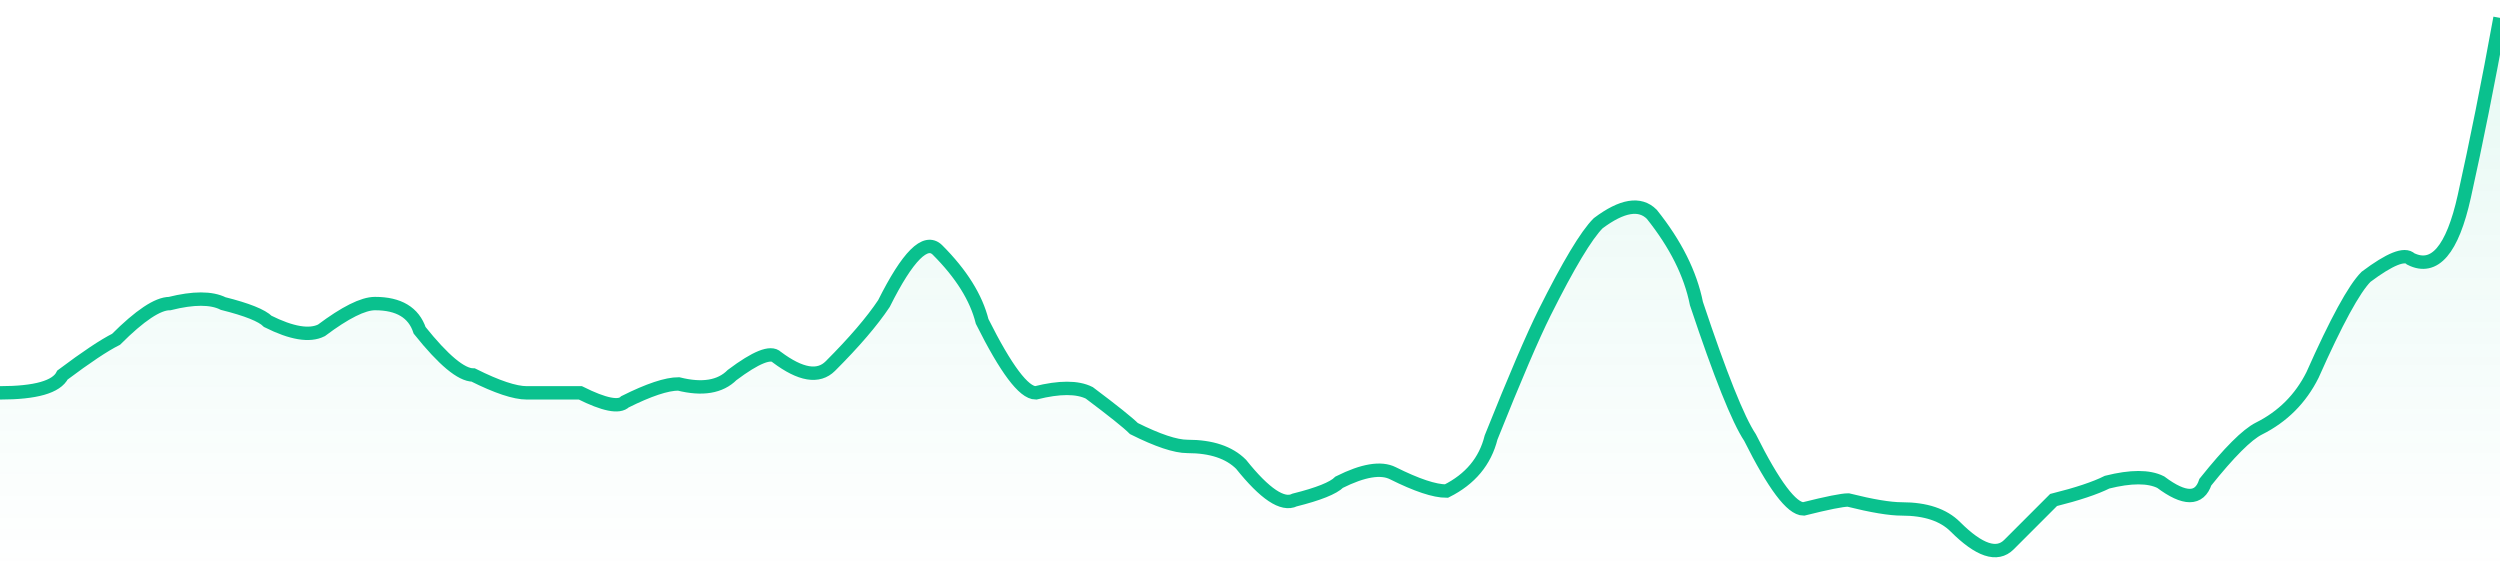 <svg xmlns="http://www.w3.org/2000/svg" viewBox="0 0 280 64" width="280" height="64"><defs><linearGradient id="g" x1="0" y1="0" x2="0" y2="1"><stop offset="0%" stop-color="#0AC18E" stop-opacity="0.1" /><stop offset="100%" stop-color="#0AC18E" stop-opacity="0" /></linearGradient></defs><path d="M 0,44 Q 6,44 7,42 Q 11,39 13,38 Q 17,34 19,34 Q 23,33 25,34 Q 29,35 30,36 Q 34,38 36,37 Q 40,34 42,34 Q 46,34 47,37 Q 51,42 53,42 Q 57,44 59,44 Q 63,44 65,44 Q 69,46 70,45 Q 74,43 76,43 Q 80,44 82,42 Q 86,39 87,40 Q 91,43 93,41 Q 97,37 99,34 Q 103,26 105,28 Q 109,32 110,36 Q 114,44 116,44 Q 120,43 122,44 Q 126,47 127,48 Q 131,50 133,50 Q 137,50 139,52 Q 143,57 145,56 Q 149,55 150,54 Q 154,52 156,53 Q 160,55 162,55 Q 166,53 167,49 Q 171,39 173,35 Q 177,27 179,25 Q 183,22 185,24 Q 189,29 190,34 Q 194,46 196,49 Q 200,57 202,57 Q 206,56 207,56 Q 211,57 213,57 Q 217,57 219,59 Q 223,63 225,61 Q 229,57 230,56 Q 234,55 236,54 Q 240,53 242,54 Q 246,57 247,54 Q 251,49 253,48 Q 257,46 259,42 Q 263,33 265,31 Q 269,28 270,29 Q 274,31 276,22 T 280,2 L 280,64 L 0,64 Z" fill="url(#g)" /><path d="M 0,44 Q 6,44 7,42 Q 11,39 13,38 Q 17,34 19,34 Q 23,33 25,34 Q 29,35 30,36 Q 34,38 36,37 Q 40,34 42,34 Q 46,34 47,37 Q 51,42 53,42 Q 57,44 59,44 Q 63,44 65,44 Q 69,46 70,45 Q 74,43 76,43 Q 80,44 82,42 Q 86,39 87,40 Q 91,43 93,41 Q 97,37 99,34 Q 103,26 105,28 Q 109,32 110,36 Q 114,44 116,44 Q 120,43 122,44 Q 126,47 127,48 Q 131,50 133,50 Q 137,50 139,52 Q 143,57 145,56 Q 149,55 150,54 Q 154,52 156,53 Q 160,55 162,55 Q 166,53 167,49 Q 171,39 173,35 Q 177,27 179,25 Q 183,22 185,24 Q 189,29 190,34 Q 194,46 196,49 Q 200,57 202,57 Q 206,56 207,56 Q 211,57 213,57 Q 217,57 219,59 Q 223,63 225,61 Q 229,57 230,56 Q 234,55 236,54 Q 240,53 242,54 Q 246,57 247,54 Q 251,49 253,48 Q 257,46 259,42 Q 263,33 265,31 Q 269,28 270,29 Q 274,31 276,22 T 280,2" fill="none" stroke="#0AC18E" stroke-width="1.5" /></svg>